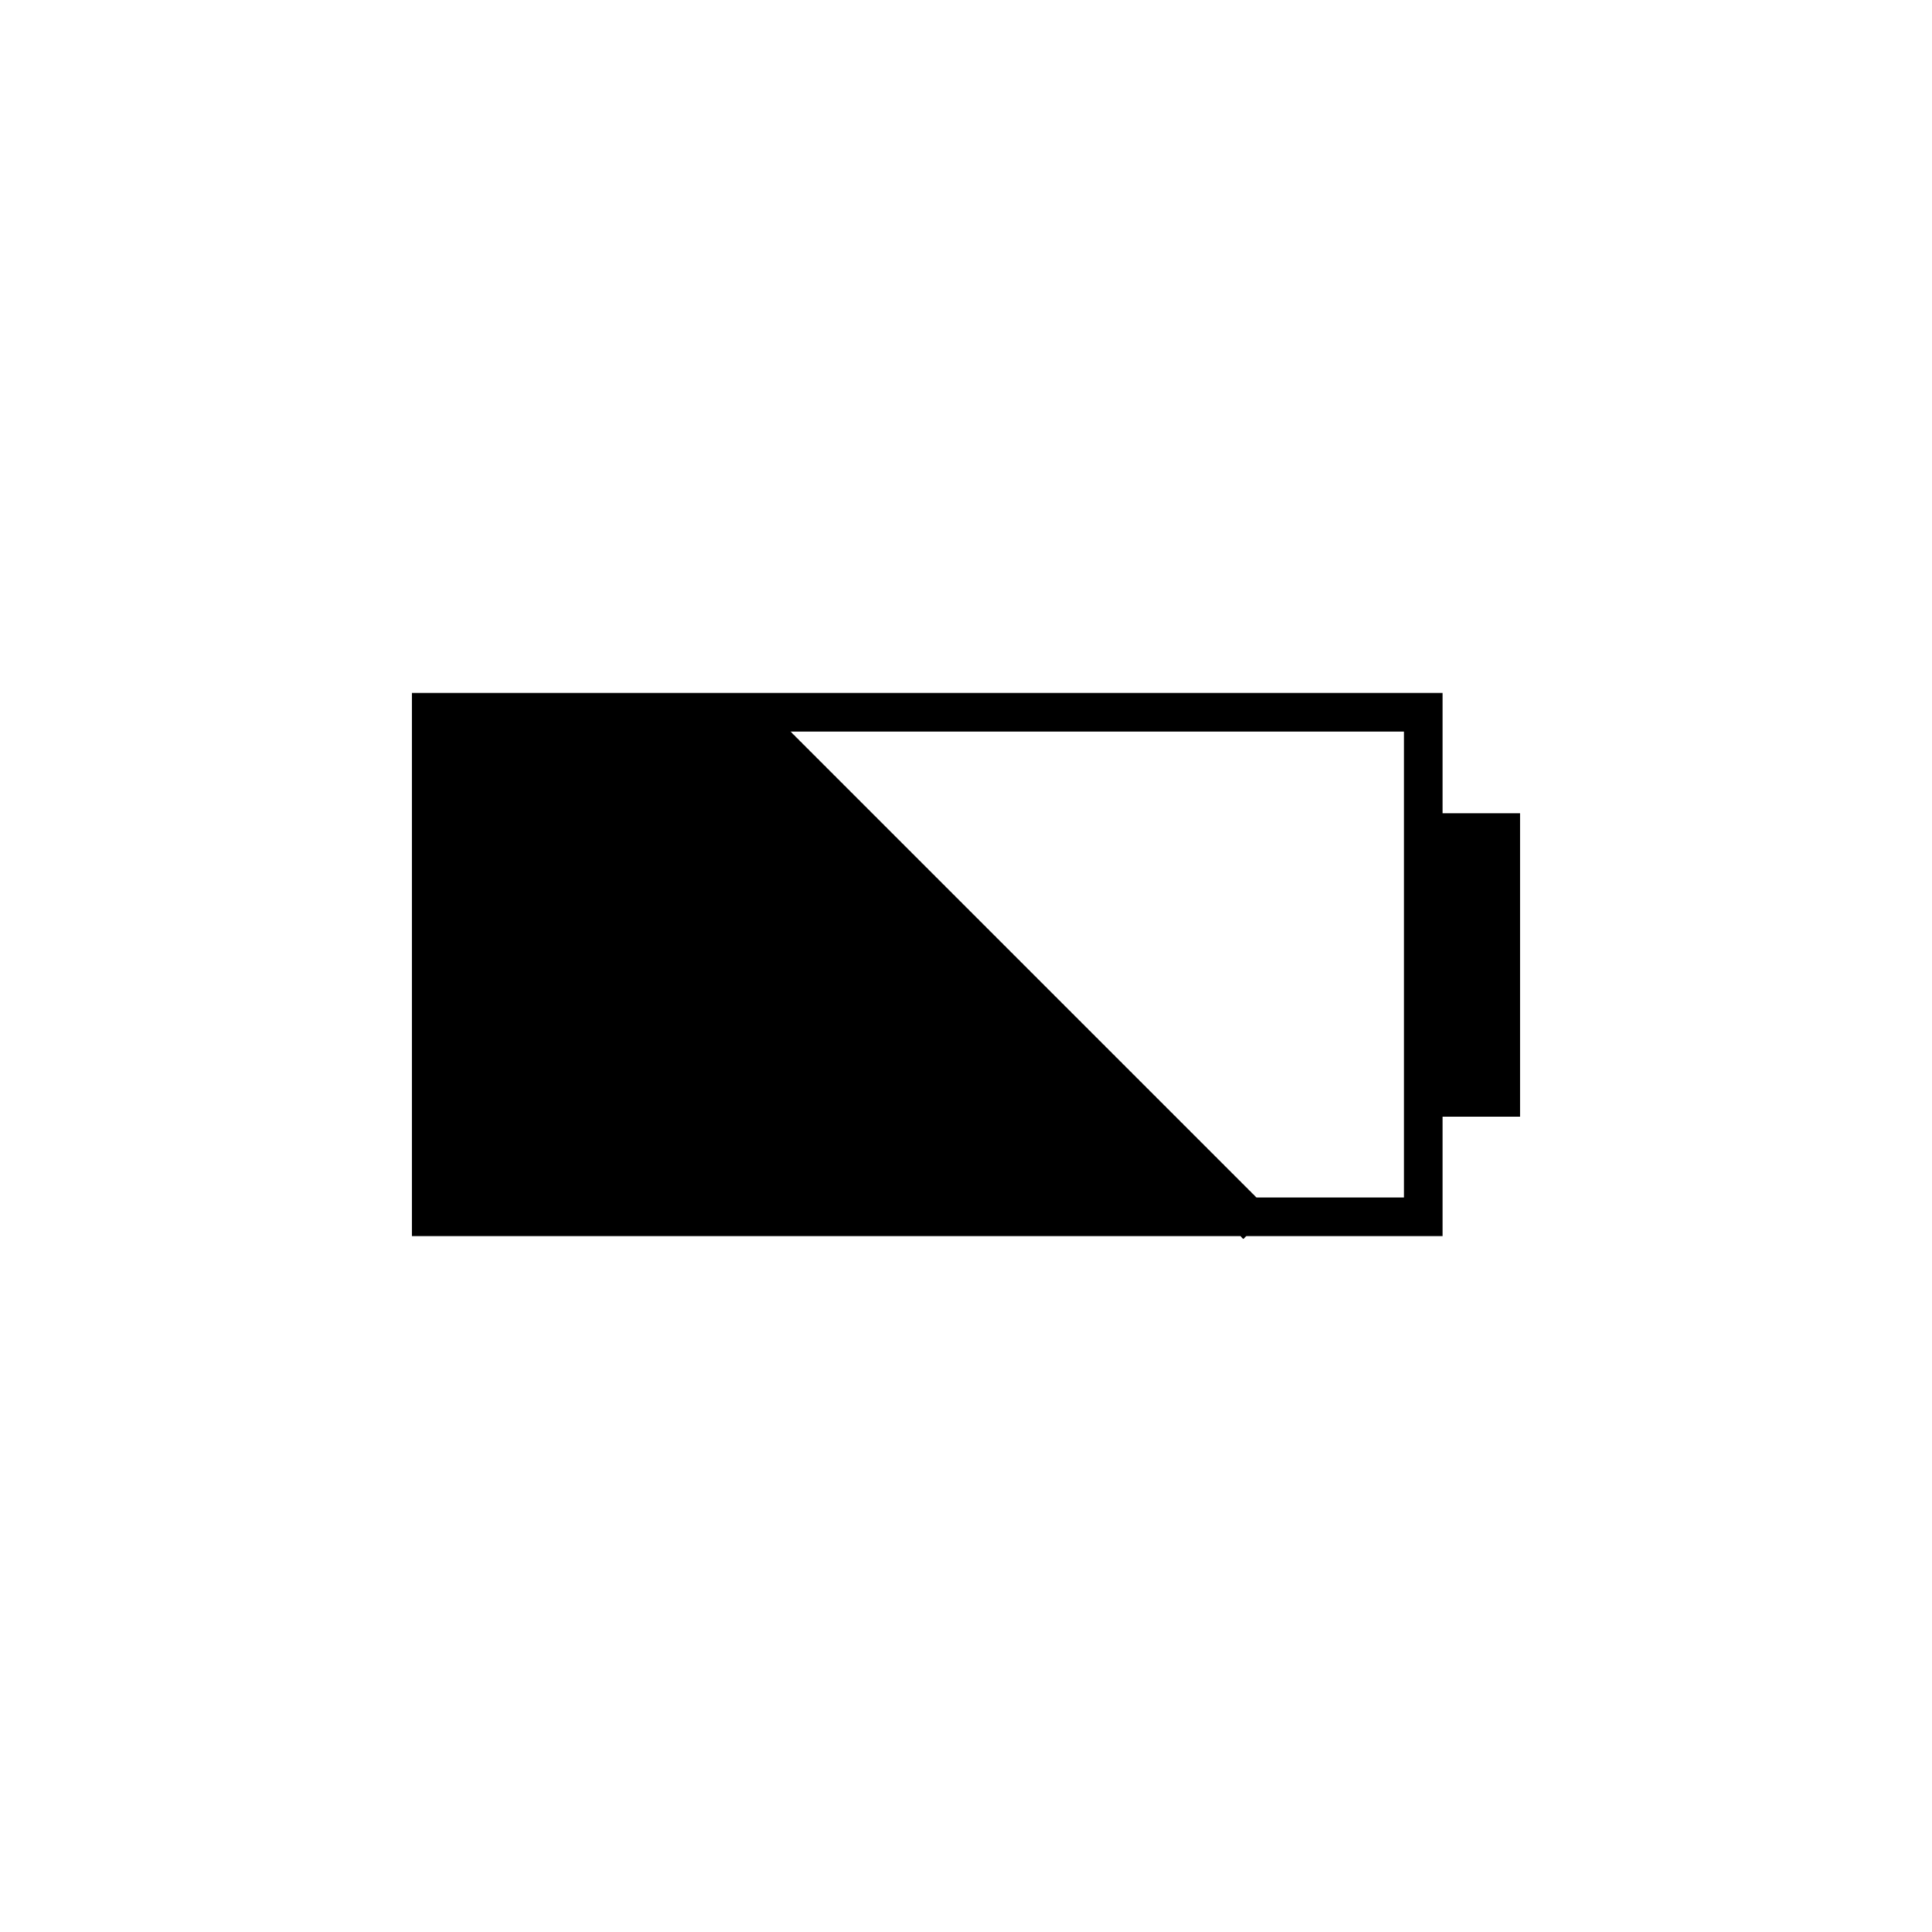 <?xml version="1.0" encoding="utf-8"?>
<!-- Generator: Adobe Illustrator 17.0.0, SVG Export Plug-In . SVG Version: 6.00 Build 0)  -->
<!DOCTYPE svg PUBLIC "-//W3C//DTD SVG 1.1//EN" "http://www.w3.org/Graphics/SVG/1.1/DTD/svg11.dtd">
<svg version="1.1" id="Layer_1" xmlns="http://www.w3.org/2000/svg" xmlns:xlink="http://www.w3.org/1999/xlink" x="0px" y="0px"
	 width="100px" height="100px" viewBox="0 0 100 100" enable-background="new 0 0 100 100" xml:space="preserve">
<path d="M78.678,42.093h-4.011v-6.225H21.322v28.114h42.883l0.15,0.15l0.15-0.15h10.162v-6.181h4.011V42.093z M72.668,61.982h-7.635
	L40.92,37.868h31.748V61.982z"/>
</svg>
